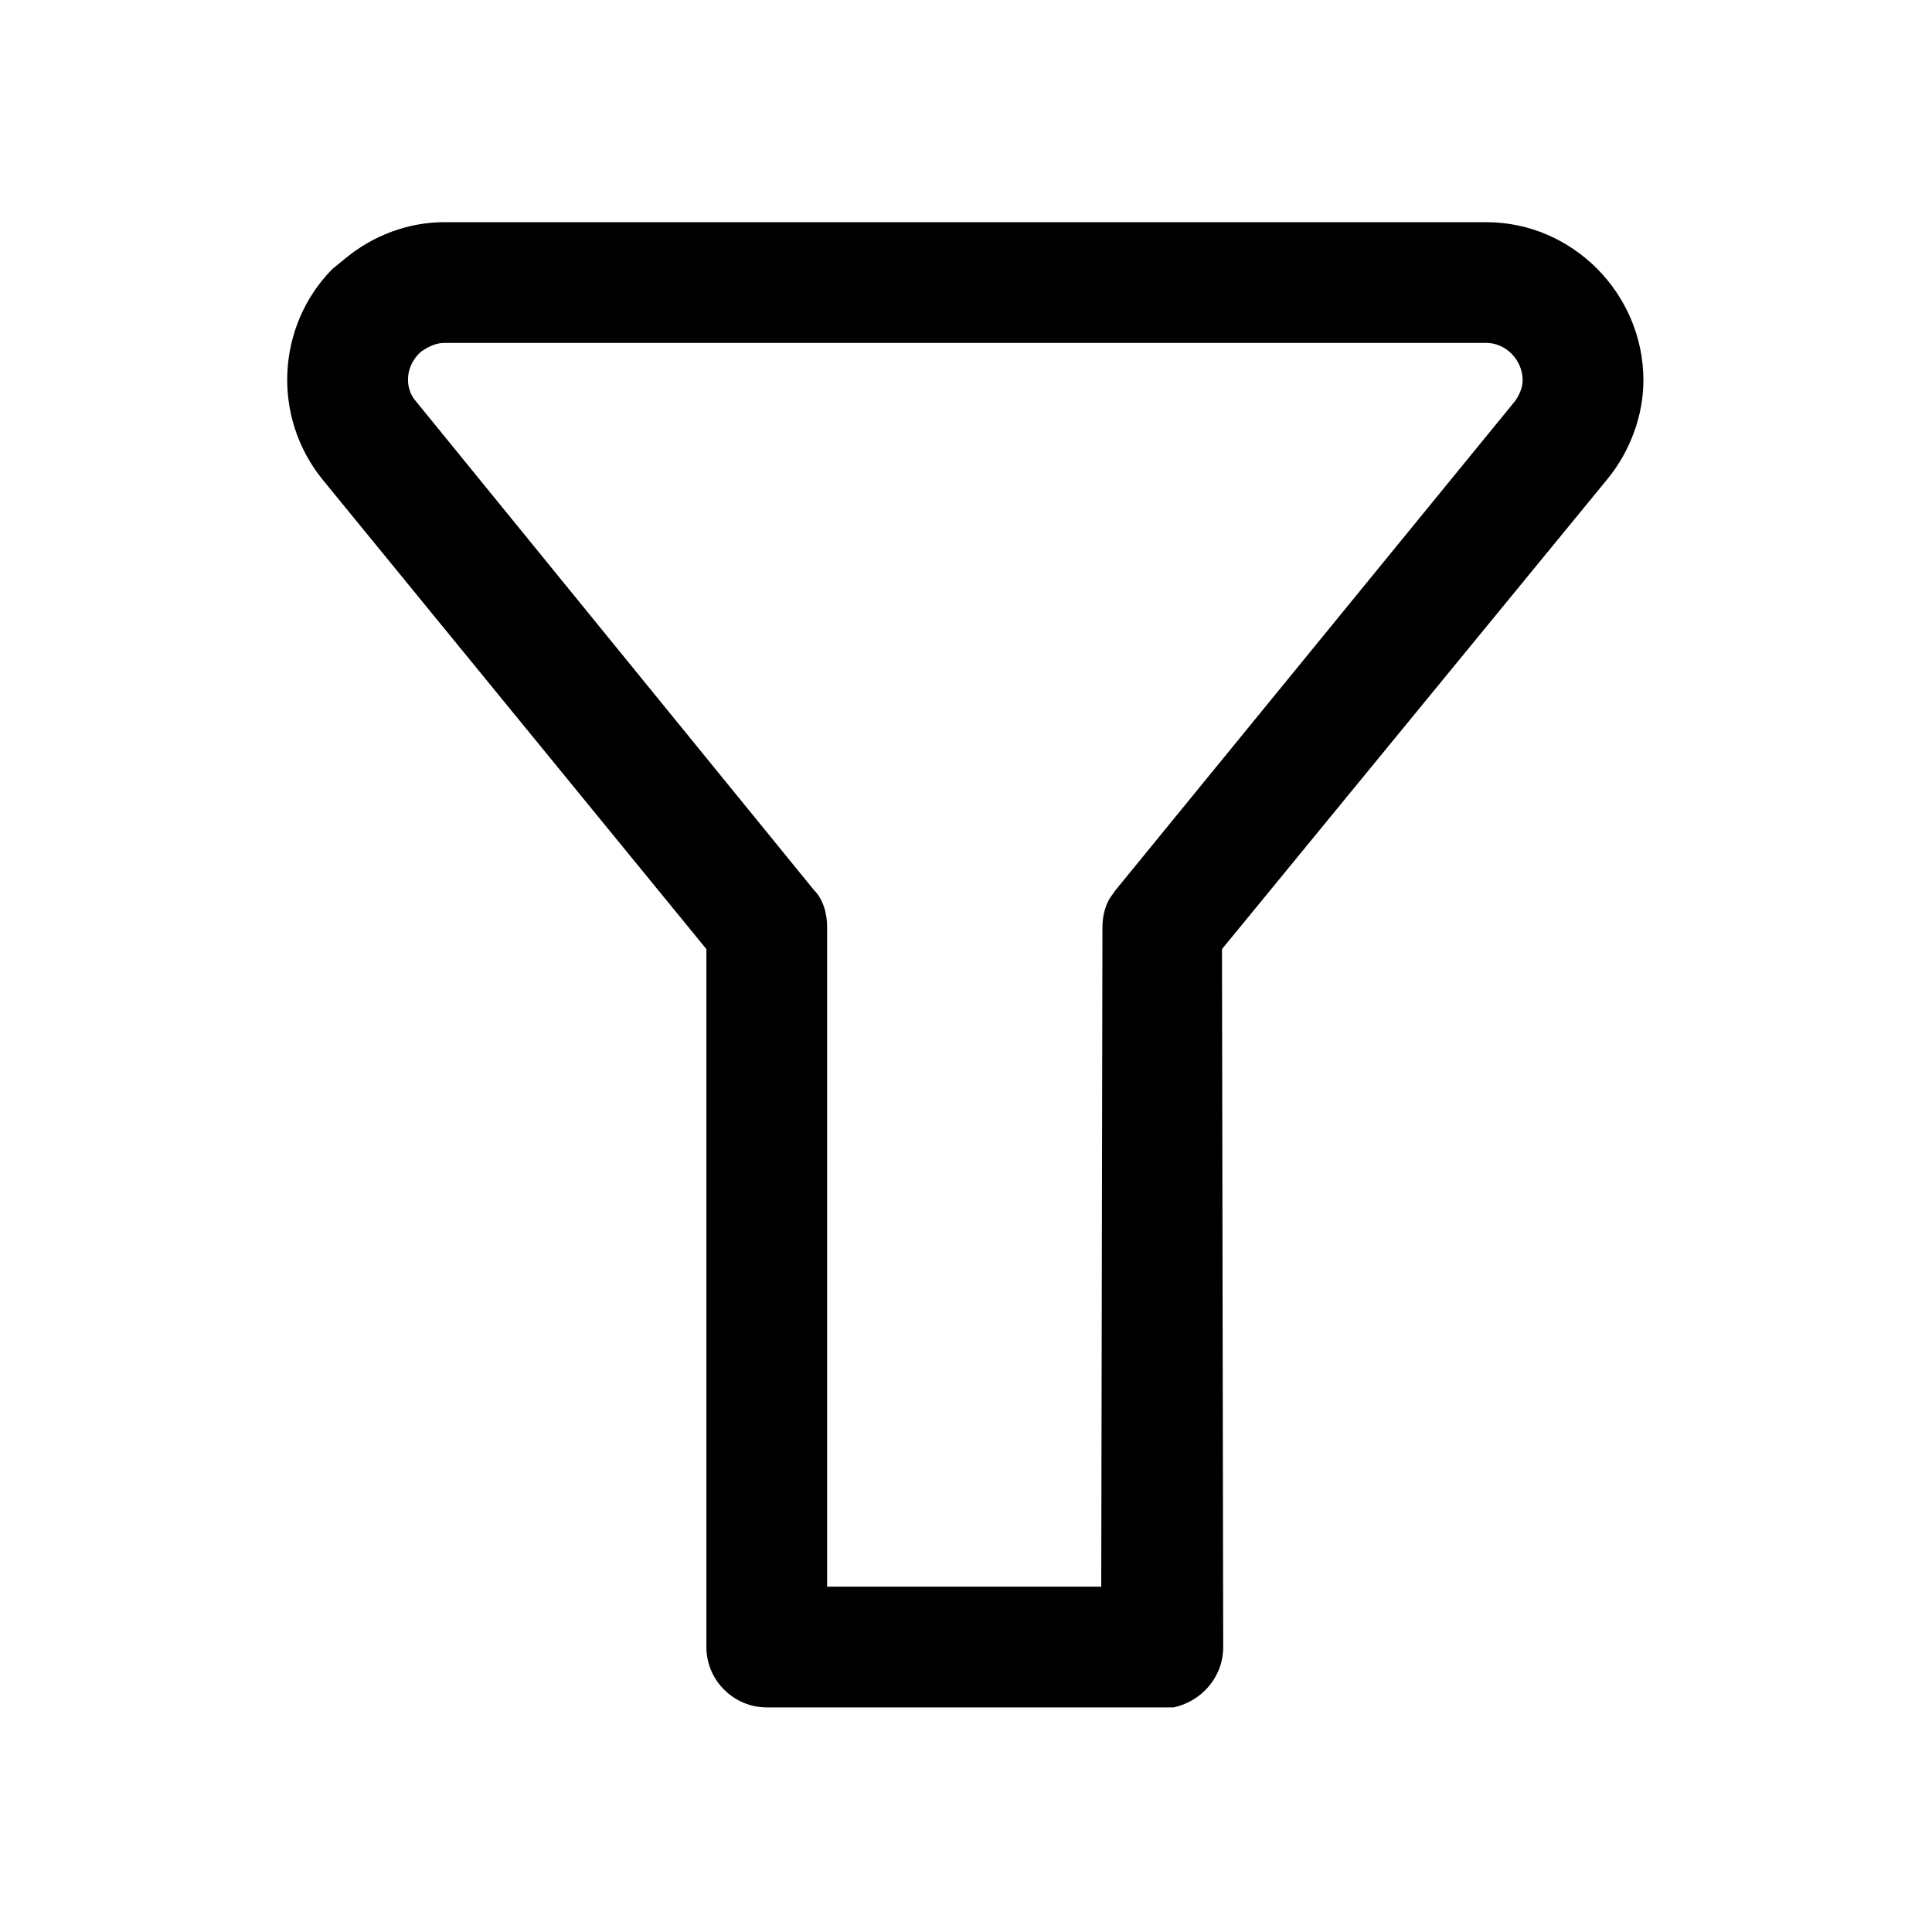 <?xml version="1.0" encoding="utf-8"?>
<!-- Generator: Adobe Illustrator 26.0.2, SVG Export Plug-In . SVG Version: 6.00 Build 0)  -->
<svg version="1.1" id="图层_1" xmlns="http://www.w3.org/2000/svg" xmlns:xlink="http://www.w3.org/1999/xlink" x="0px" y="0px"
	 viewBox="0 0 16 16" style="enable-background:new 0 0 16 16;" xml:space="preserve">
<style type="text/css">
	.st0{fill:none;}
</style>
<rect id="筛选-screen" class="st0"/>
<path id="路径-7" class="st1" d="M12.31,1.84H3.68c-0.3,0-0.59,0.11-0.82,0.3L2.75,2.23C2.29,2.7,2.25,3.45,2.67,3.97l3.18,3.89
	v5.78c0,0.28,0.23,0.5,0.5,0.5h3.28h0.09c0.23-0.05,0.41-0.25,0.41-0.5l-0.01-5.78l3.19-3.89c0.19-0.23,0.3-0.53,0.3-0.82
	C13.61,2.43,13.02,1.84,12.31,1.84z M12.31,2.84c0.16,0,0.3,0.14,0.3,0.31c0,0.06-0.03,0.13-0.07,0.18l-3.3,4.04L9.19,7.44
	C9.15,7.51,9.13,7.59,9.13,7.68l-0.01,5.46H6.85V7.68c0-0.11-0.03-0.23-0.11-0.31L3.45,3.33C3.34,3.21,3.36,3.02,3.49,2.91
	c0.06-0.04,0.12-0.07,0.19-0.07H12.31z"/>
</svg>
